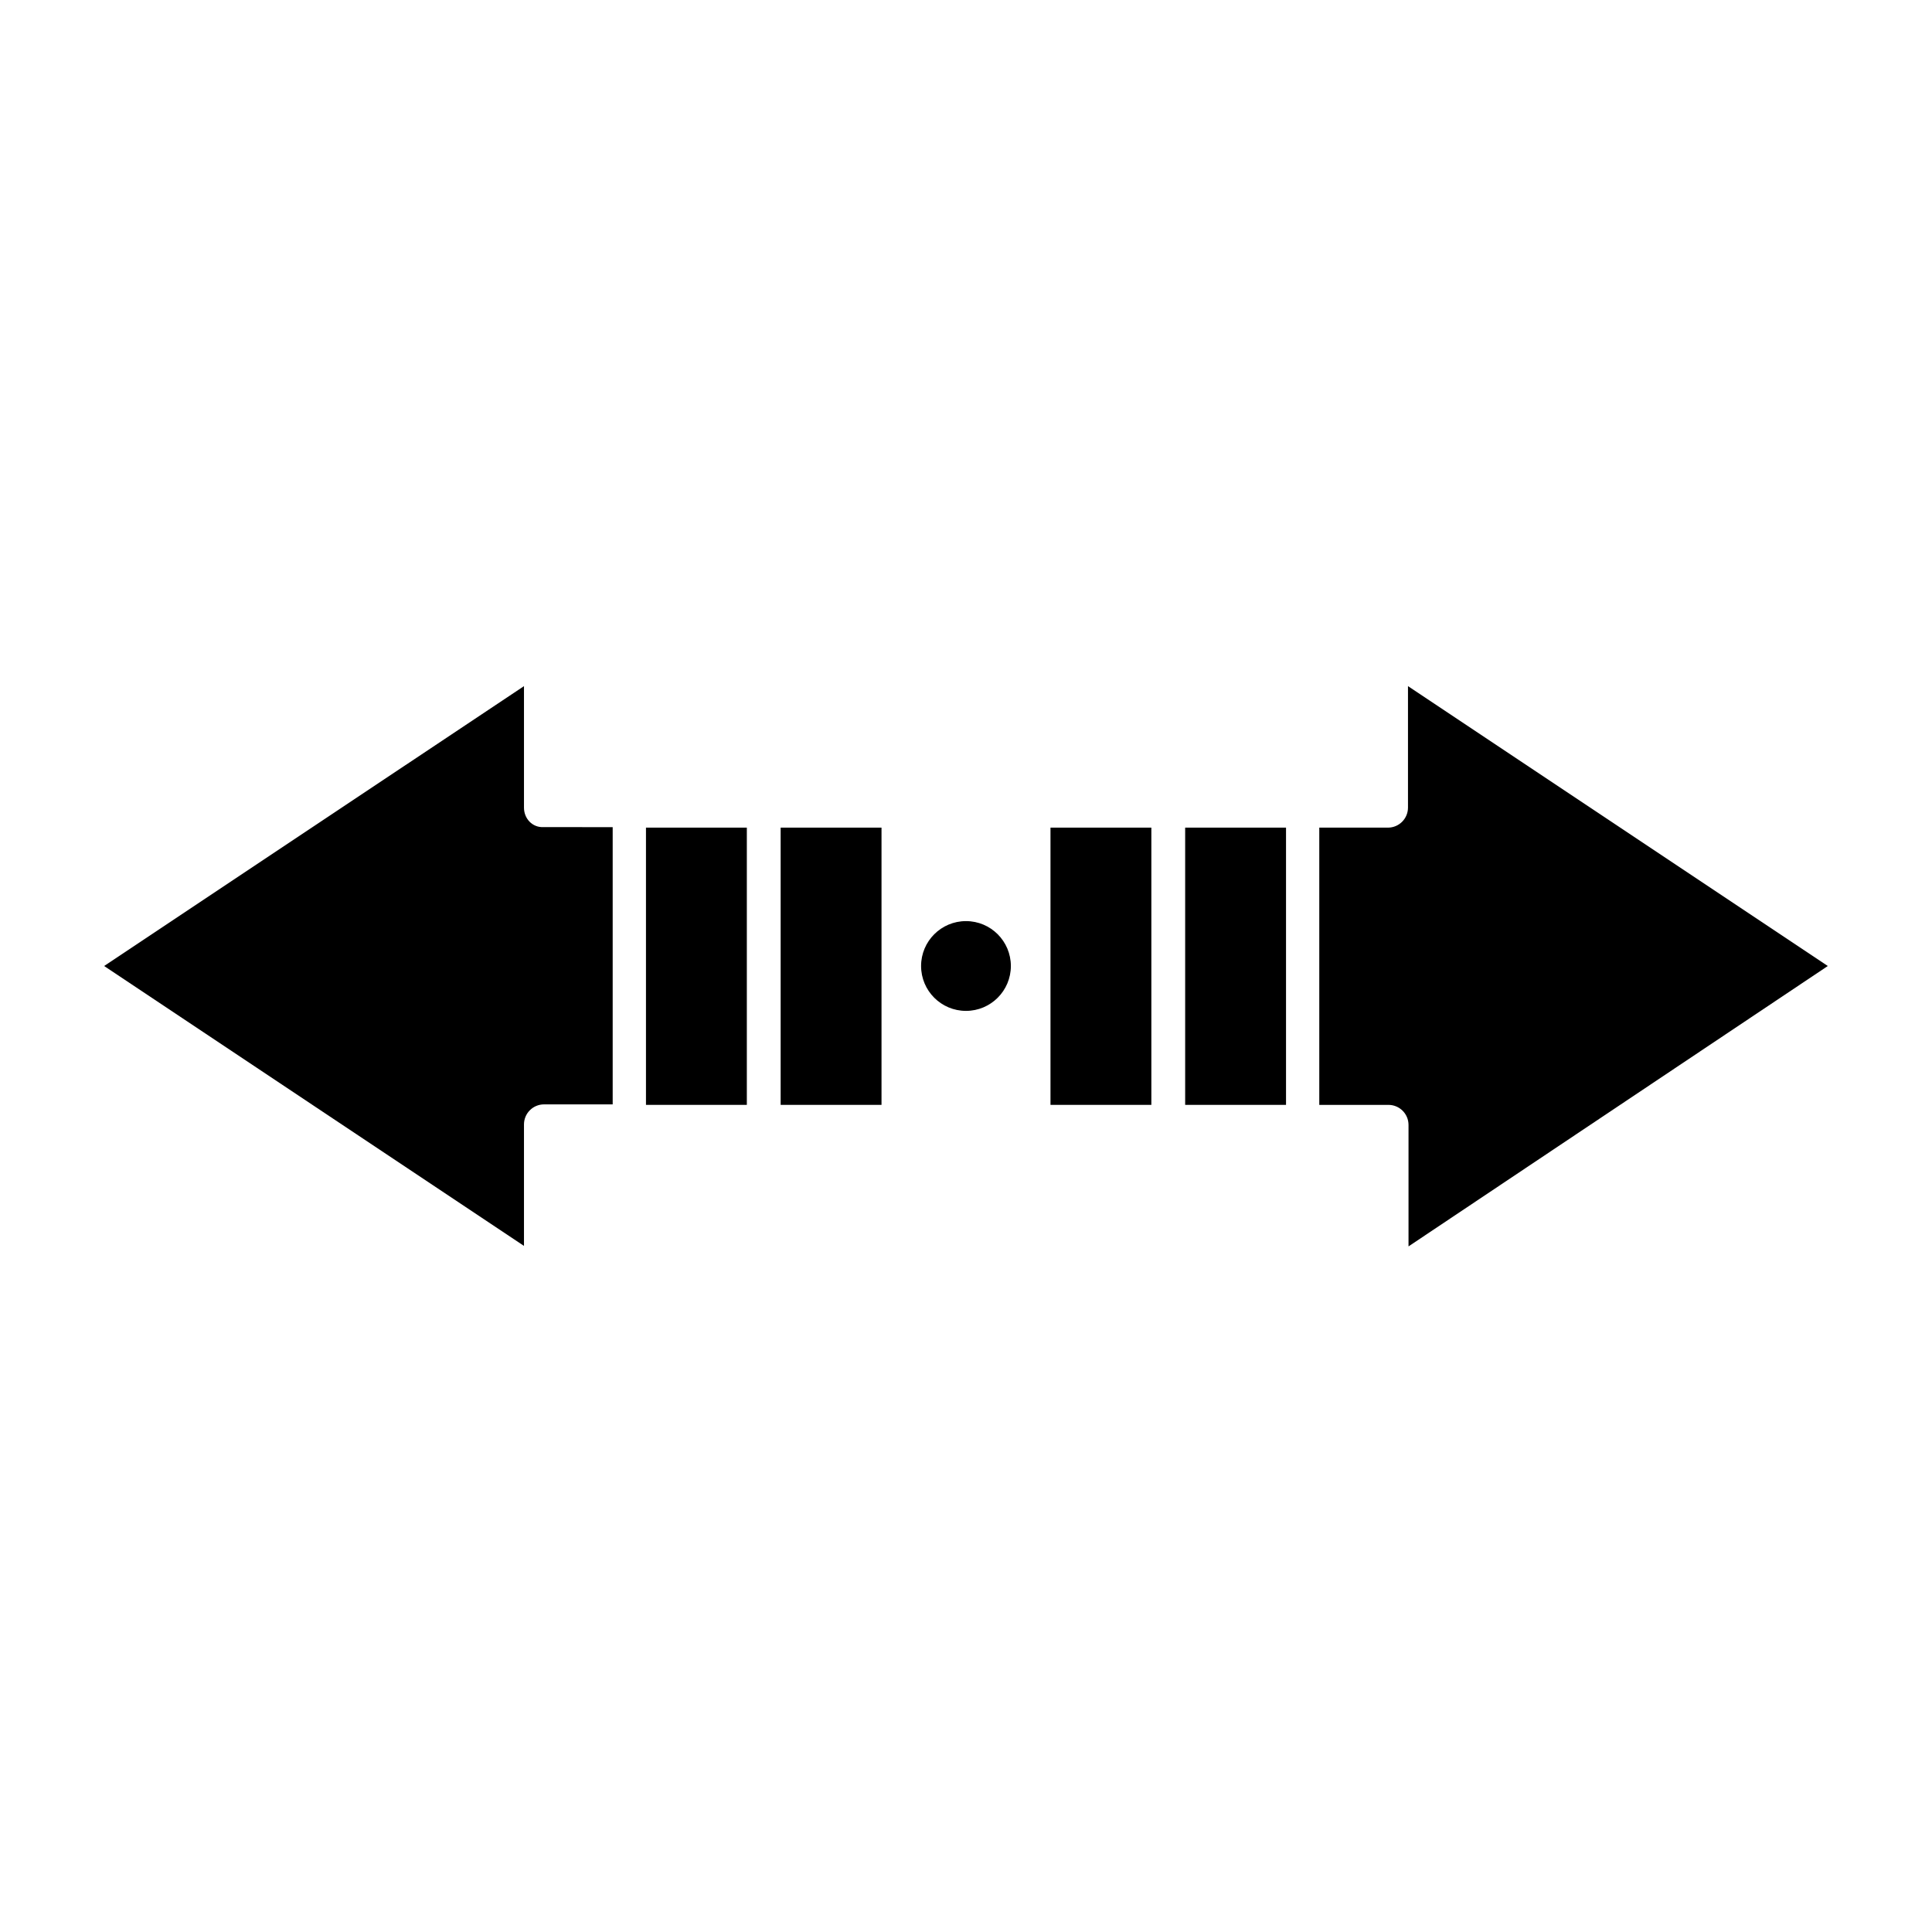<?xml version="1.0" encoding="UTF-8"?>
<!-- Uploaded to: ICON Repo, www.svgrepo.com, Generator: ICON Repo Mixer Tools -->
<svg fill="#000000" width="800px" height="800px" version="1.1" viewBox="144 144 512 512" xmlns="http://www.w3.org/2000/svg">
 <g>
  <path d="m350.88 363.33h26.73v73.473h-26.73z"/>
  <path d="m315.19 363.33h26.73v73.473h-26.73z"/>
  <path d="m282.86 358.02v-32.188l-111.26 74.172 111.26 74.172v-32.188c0-2.938 2.379-5.316 5.316-5.316h18.191v-73.473l-18.332-0.004c-2.938 0.141-5.176-2.238-5.176-5.176z"/>
  <path d="m458.08 363.33h26.73v73.473h-26.73z"/>
  <path d="m422.39 363.33h26.73v73.473h-26.73z"/>
  <path d="m628.39 400-111.26-74.172v32.188c0 2.938-2.379 5.316-5.316 5.316h-18.191v73.473h18.332c2.938 0 5.316 2.379 5.316 5.316v32.188z"/>
  <path d="m411.89 400c0 6.566-5.328 11.895-11.895 11.895-6.57 0-11.898-5.328-11.898-11.895 0-6.57 5.328-11.898 11.898-11.898 6.566 0 11.895 5.328 11.895 11.898"/>
 </g>
</svg>
